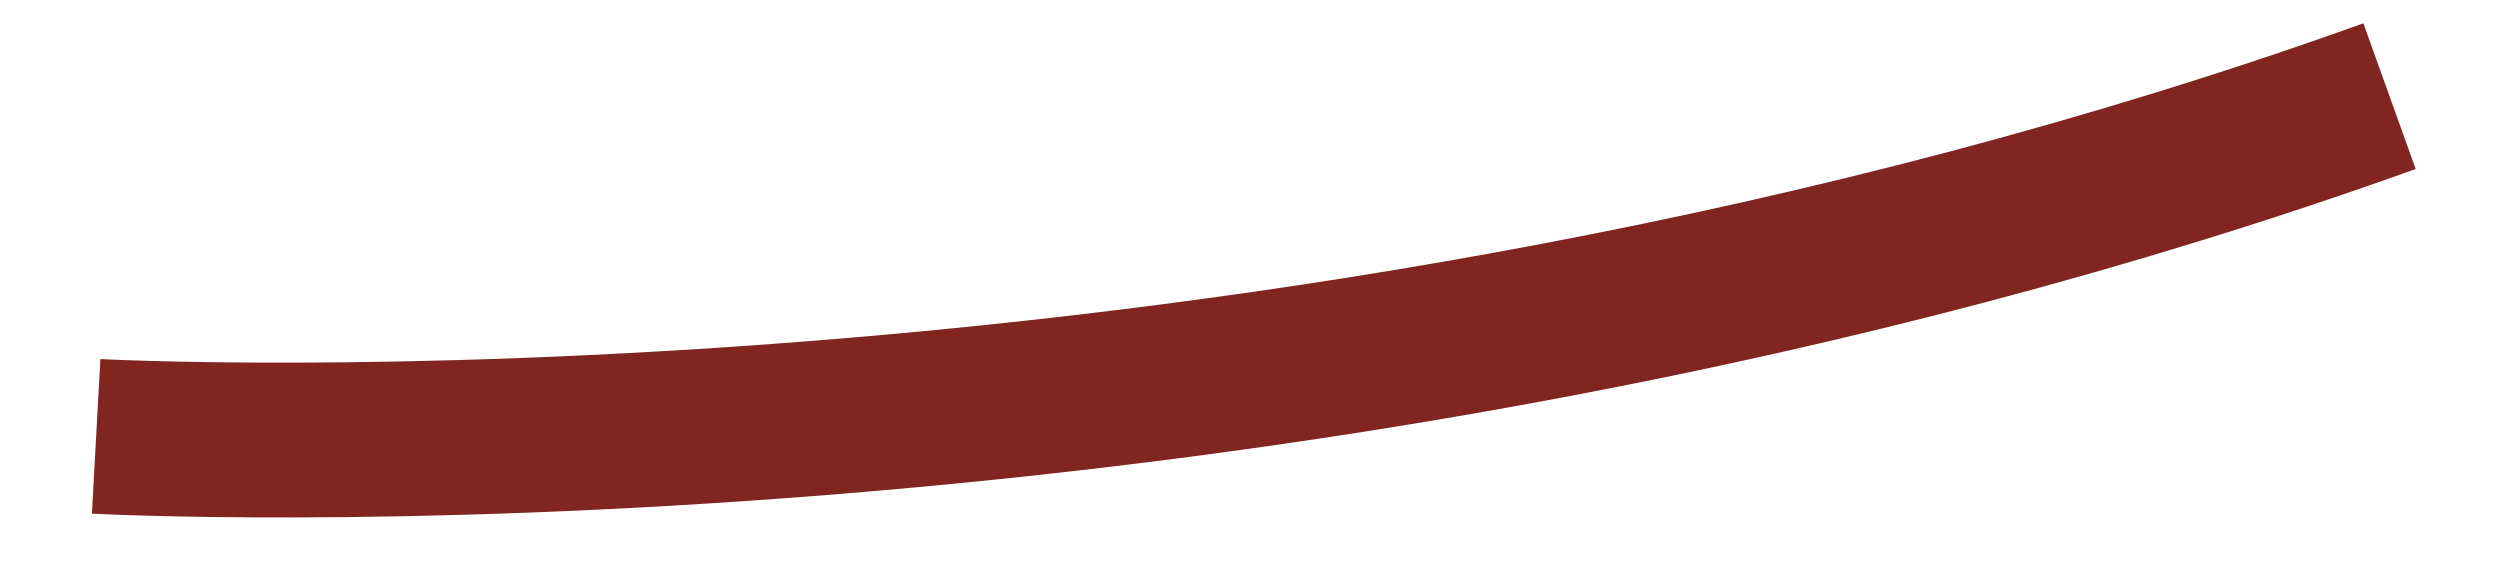 <?xml version="1.0" encoding="utf-8"?>
<svg xmlns="http://www.w3.org/2000/svg" fill="none" height="100%" overflow="visible" preserveAspectRatio="none" style="display: block;" viewBox="0 0 26 6" width="100%">
<path d="M1 4.538C1 4.538 13.146 5.204 24.851 1" id="Vector" stroke="#80251F" stroke-width="1.61"/>
</svg>